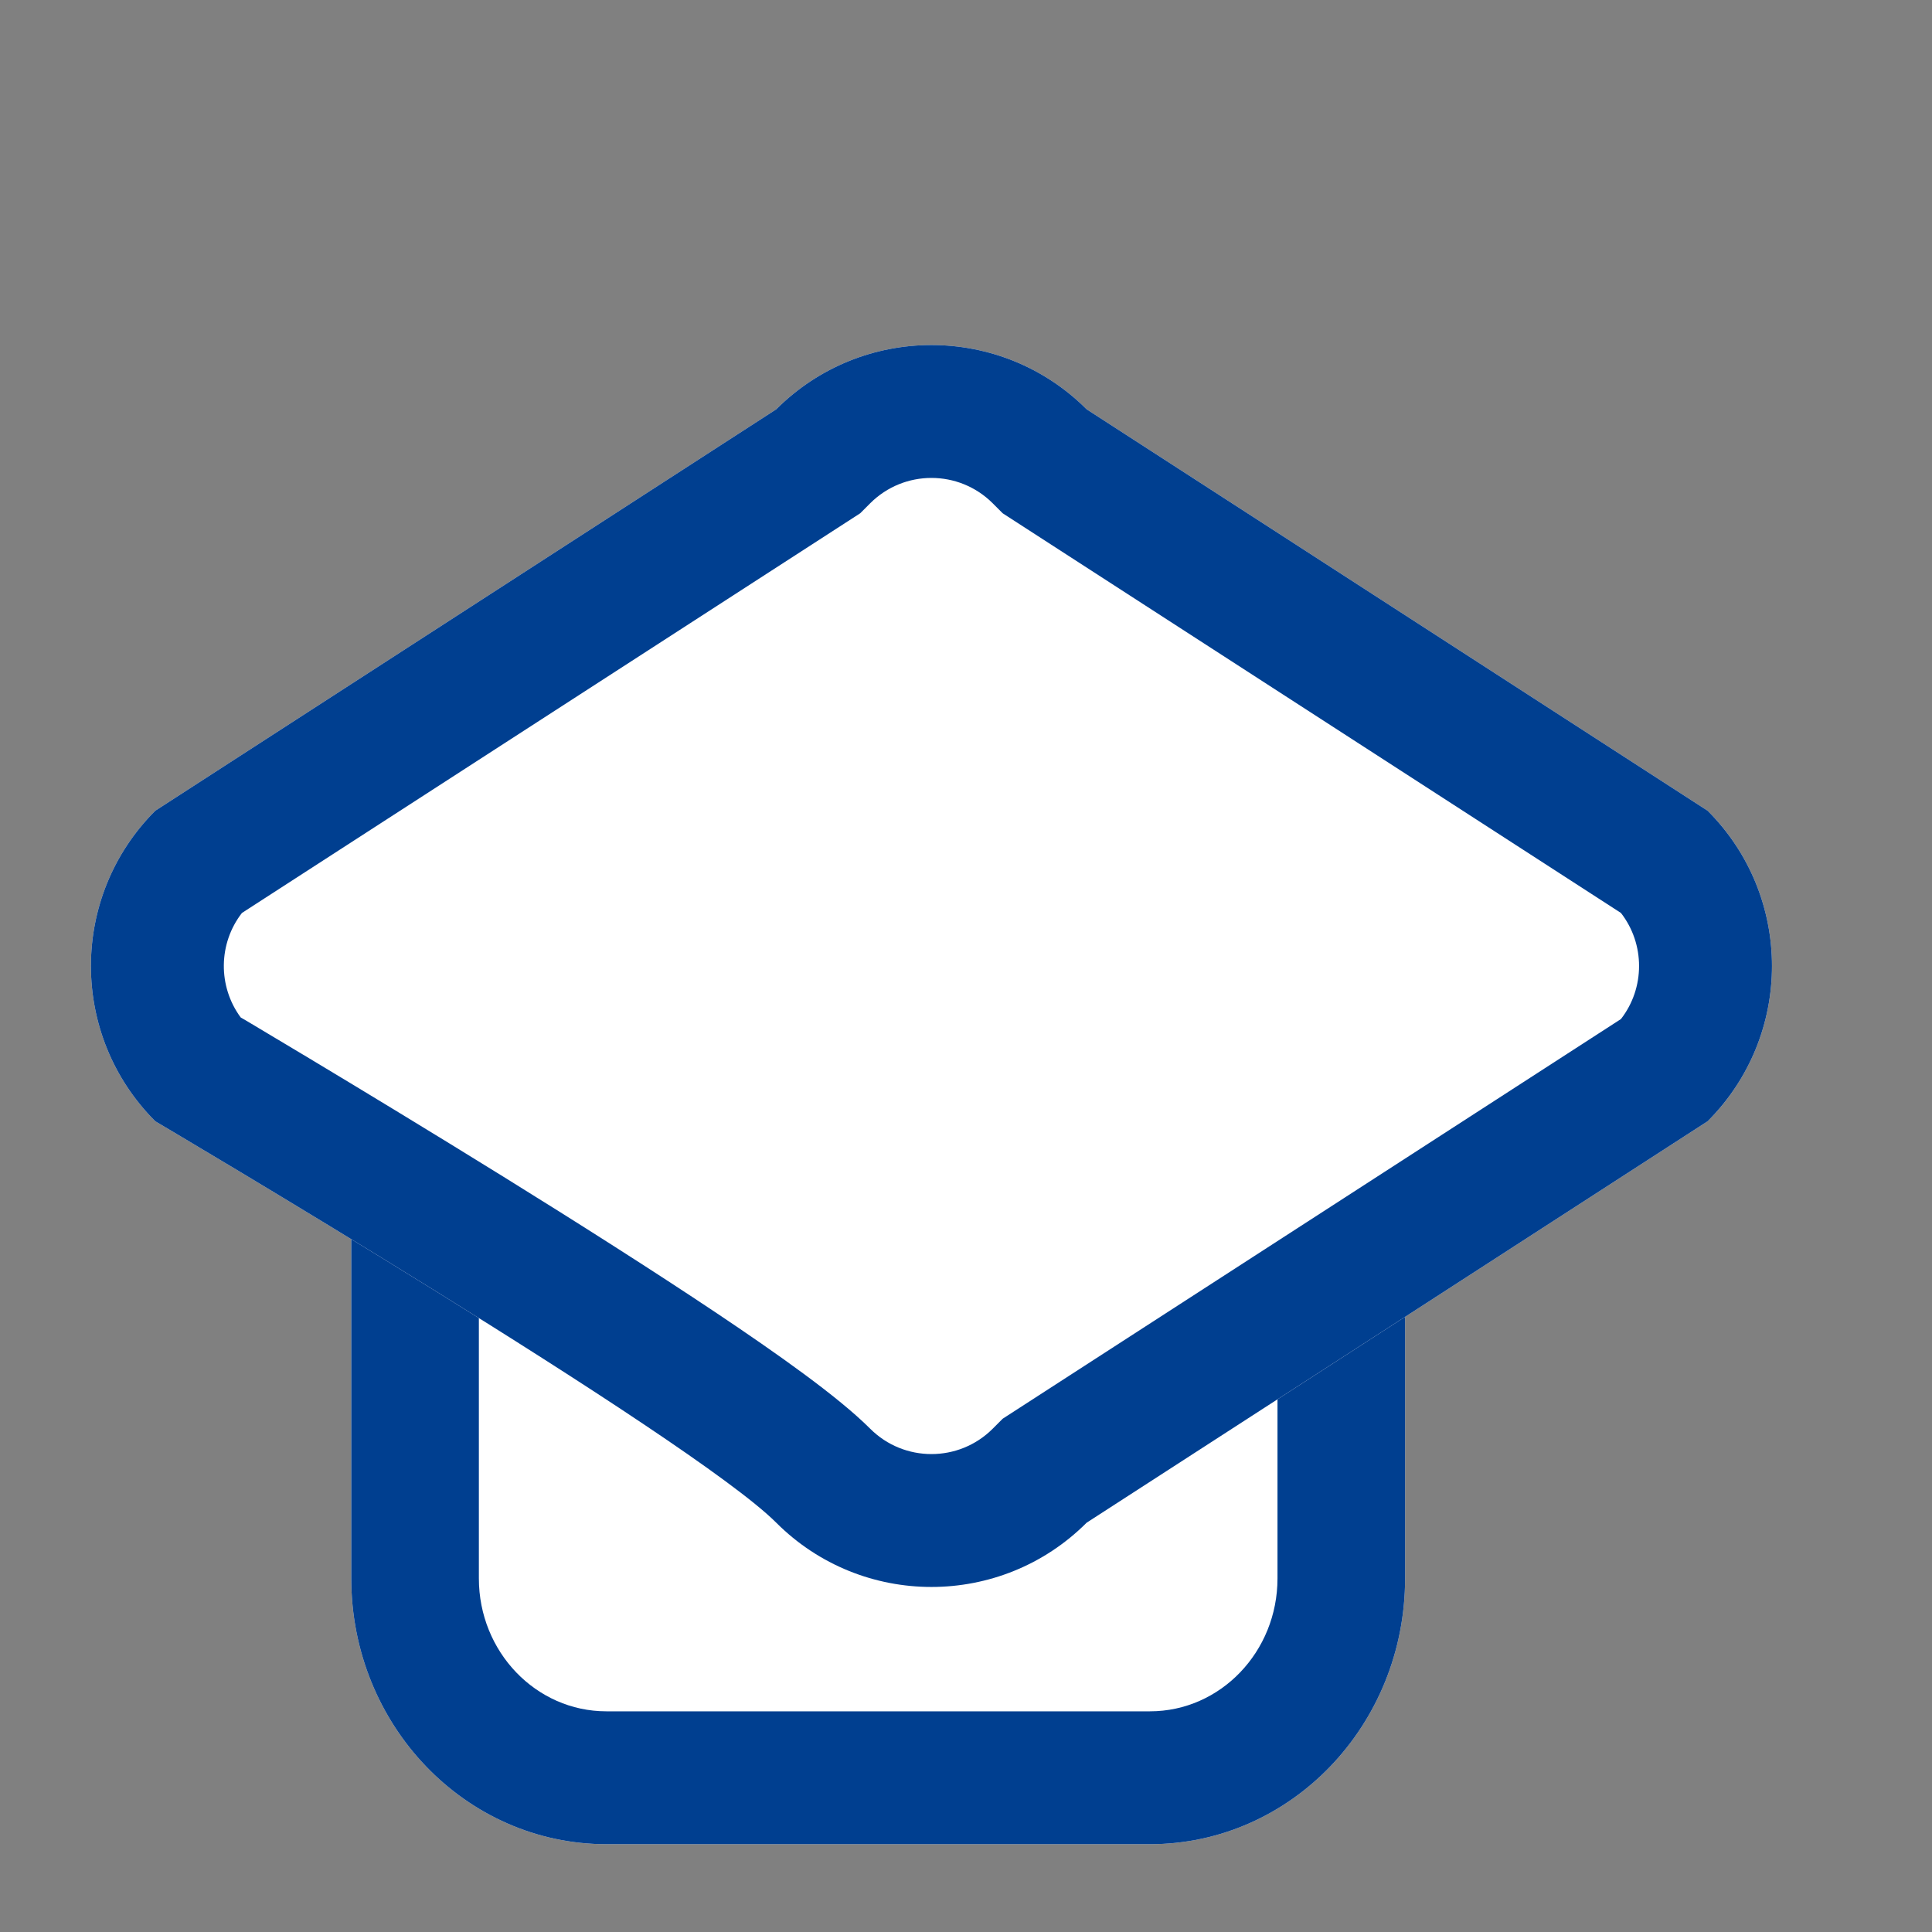 <?xml version="1.0" encoding="UTF-8"?> <svg xmlns="http://www.w3.org/2000/svg" width="22" height="22" viewBox="0 0 22 22" fill="none"><rect x="0" y="0" width="22" height="22" fill="#808080" stroke="none"/> <path d="M4 14.026C4 12.355 5.301 11 6.905 11H13.095C14.699 11 16 12.355 16 14.026V17.974C16 19.645 14.699 21 13.095 21H6.905C5.301 21 4 19.645 4 17.974V14.026Z" fill="white"></path> <path fill-rule="evenodd" clip-rule="evenodd" d="M13.095 12.513H6.905C6.103 12.513 5.453 13.191 5.453 14.026V17.974C5.453 18.809 6.103 19.487 6.905 19.487H13.095C13.897 19.487 14.547 18.809 14.547 17.974V14.026C14.547 13.191 13.897 12.513 13.095 12.513ZM6.905 11C5.301 11 4 12.355 4 14.026V17.974C4 19.645 5.301 21 6.905 21H13.095C14.699 21 16 19.645 16 17.974V14.026C16 12.355 14.699 11 13.095 11H6.905Z" fill="#003F90"></path> <path d="M1.768 12.768C0.791 11.791 0.791 10.209 1.768 9.232L8.839 4.661C9.815 3.685 11.398 3.685 12.374 4.661L19.445 9.232C20.422 10.209 20.422 11.791 19.445 12.768L12.374 17.339C11.398 18.315 9.815 18.315 8.839 17.339C7.863 16.363 1.768 12.768 1.768 12.768Z" fill="white"></path> <path fill-rule="evenodd" clip-rule="evenodd" d="M11.418 16.155L18.458 11.604C18.733 11.25 18.733 10.75 18.458 10.396L11.418 5.845L11.304 5.731C10.919 5.346 10.294 5.346 9.909 5.731L9.795 5.845L2.755 10.396C2.485 10.744 2.48 11.232 2.741 11.586L2.805 11.623C2.975 11.725 3.219 11.87 3.514 12.047C4.105 12.402 4.904 12.886 5.735 13.401C6.564 13.915 7.434 14.467 8.164 14.955C8.843 15.41 9.54 15.9 9.909 16.269C10.294 16.654 10.919 16.654 11.304 16.269L11.418 16.155ZM8.839 4.661L1.768 9.232C0.791 10.209 0.791 11.791 1.768 12.768C1.768 12.768 7.863 16.363 8.839 17.339C9.815 18.315 11.398 18.315 12.374 17.339L19.445 12.768C20.422 11.791 20.422 10.209 19.445 9.232L12.374 4.661C11.398 3.685 9.815 3.685 8.839 4.661Z" fill="#003F90"></path> </svg> 